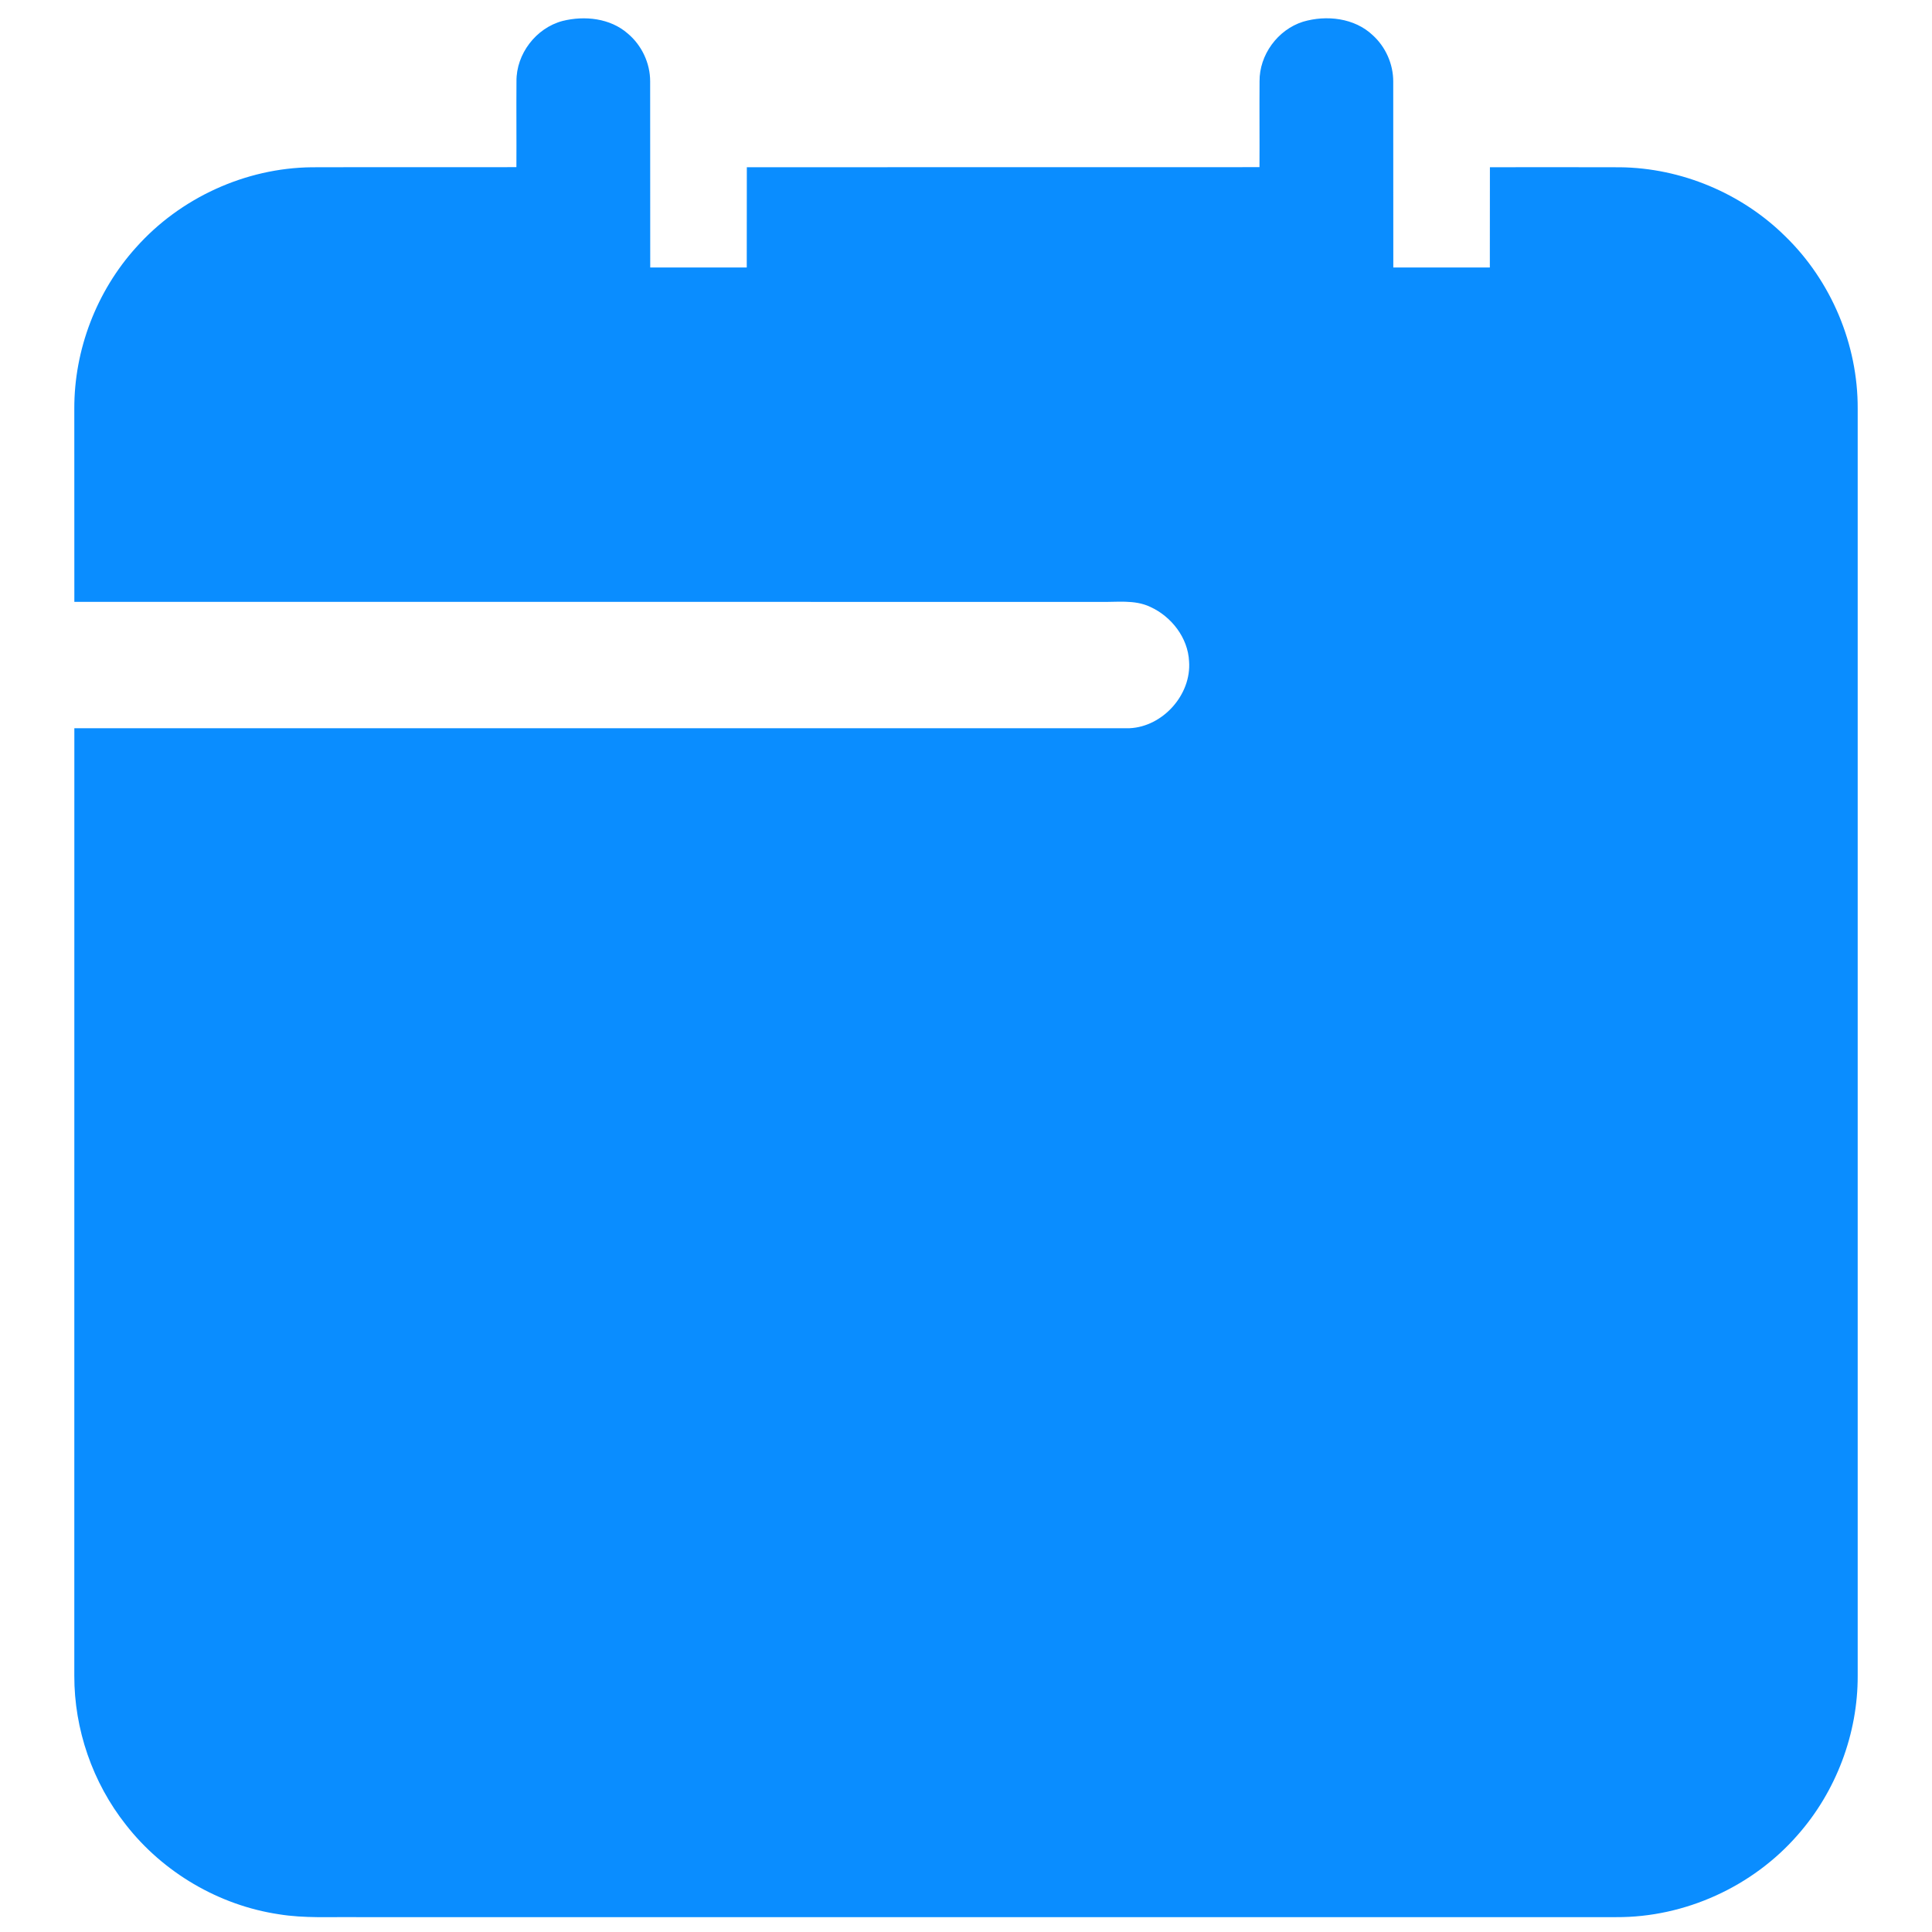<?xml version="1.0" encoding="UTF-8" ?>
<!DOCTYPE svg PUBLIC "-//W3C//DTD SVG 1.1//EN" "http://www.w3.org/Graphics/SVG/1.1/DTD/svg11.dtd">
<svg width="520pt" height="520pt" viewBox="0 0 520 520" version="1.1" xmlns="http://www.w3.org/2000/svg">
<g id="#0a8dffff">
<path fill="#0a8dff" opacity="1.00" d=" M 151.41 5.64 C 157.35 4.16 164.24 4.88 168.98 9.04 C 172.73 12.19 175.00 17.01 174.99 21.91 C 175.03 38.61 174.97 55.30 175.01 71.99 C 183.67 72.01 192.33 72.01 200.99 71.99 C 201.03 63.00 200.97 54.00 201.01 45.01 C 247.00 44.98 293.00 45.02 338.99 44.99 C 339.04 37.30 338.95 29.60 339.01 21.91 C 338.93 14.77 343.90 8.00 350.69 5.85 C 357.01 3.98 364.57 4.81 369.50 9.50 C 372.95 12.64 374.99 17.24 374.99 21.91 C 375.03 38.60 374.97 55.30 375.01 71.99 C 383.67 72.01 392.33 72.01 400.99 71.99 C 401.03 63.00 400.97 54.00 401.01 45.01 C 412.69 45.00 424.38 44.98 436.06 45.02 C 452.51 45.21 468.75 52.00 480.45 63.55 C 492.86 75.57 500.08 92.72 500.00 110.00 C 500.00 223.66 500.00 337.33 500.00 451.00 C 500.06 466.63 494.19 482.16 483.86 493.87 C 471.74 507.79 453.49 516.10 435.03 516.00 C 322.02 516.00 209.01 516.00 96.00 516.00 C 89.02 515.91 81.98 516.36 75.06 515.23 C 58.93 512.82 43.89 503.98 33.87 491.12 C 24.92 479.80 19.96 465.43 20.00 451.00 C 20.00 366.00 19.99 281.01 20.01 196.01 C 114.69 195.99 209.37 196.00 304.05 196.00 C 312.99 195.58 320.71 186.96 320.04 178.00 C 319.74 171.65 315.29 165.94 309.61 163.35 C 305.35 161.32 300.55 162.12 296.00 162.00 C 204.00 162.00 112.01 162.01 20.01 161.99 C 19.99 144.66 20.00 127.33 20.00 110.00 C 19.95 94.14 25.99 78.37 36.62 66.60 C 48.49 53.26 66.06 45.20 83.94 45.02 C 102.29 44.96 120.64 45.03 138.99 44.99 C 139.04 37.30 138.95 29.60 139.01 21.91 C 138.92 14.52 144.27 7.53 151.41 5.64 Z" />
</g>
</svg>
